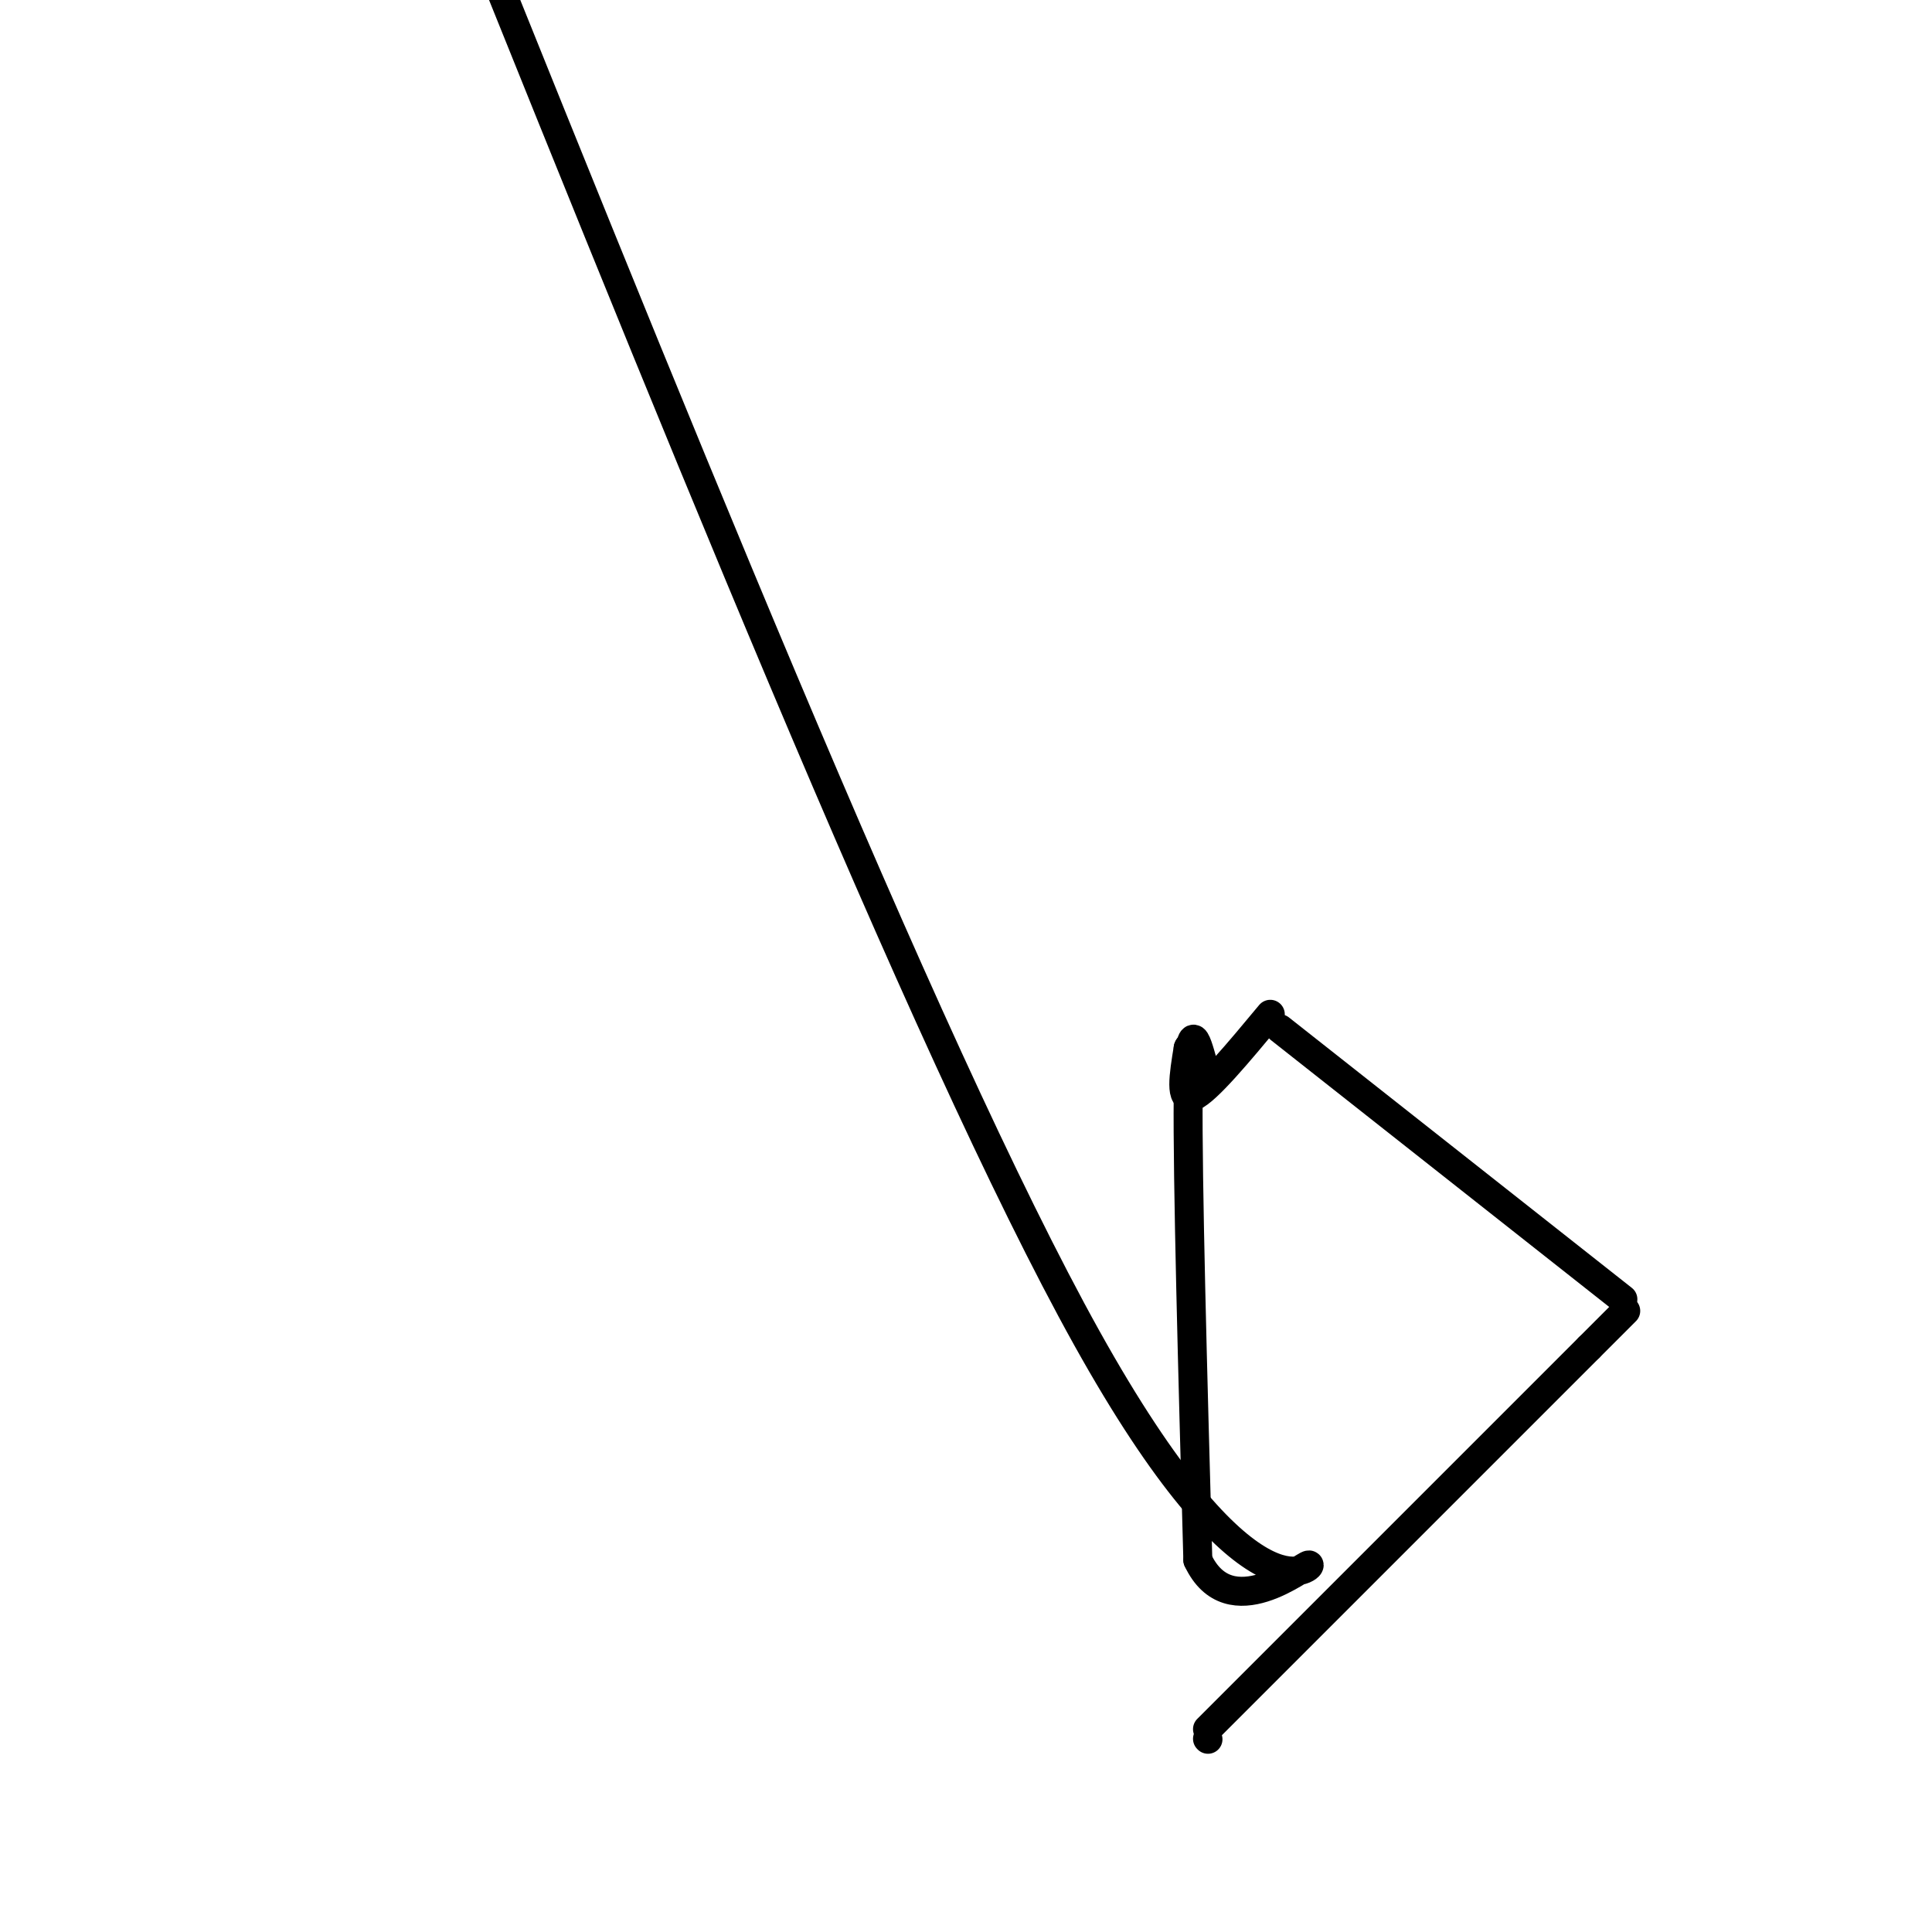 <svg viewBox='0 0 400 400' version='1.1' xmlns='http://www.w3.org/2000/svg' xmlns:xlink='http://www.w3.org/1999/xlink'><g fill='none' stroke='#000000' stroke-width='6' stroke-linecap='round' stroke-linejoin='round'><path d='M250,360c0.000,0.000 0.100,0.100 0.1,0.1'/><path d='M250,358c0.000,0.000 79.000,-79.000 79,-79'/><path d='M329,279c13.167,-13.167 6.583,-6.583 0,0'/><path d='M336,269c0.000,0.000 -71.000,-56.000 -71,-56'/><path d='M263,210c-6.583,7.917 -13.167,15.833 -16,17c-2.833,1.167 -1.917,-4.417 -1,-10'/><path d='M246,217c0.333,-1.167 1.667,0.917 3,3'/><path d='M249,220c-1.417,-5.083 -2.833,-10.167 -3,7c-0.167,17.167 0.917,56.583 2,96'/><path d='M248,323c6.571,13.976 22.000,0.917 23,1c1.000,0.083 -12.429,13.310 -46,-47c-33.571,-60.310 -87.286,-194.155 -141,-328'/></g>
</svg>